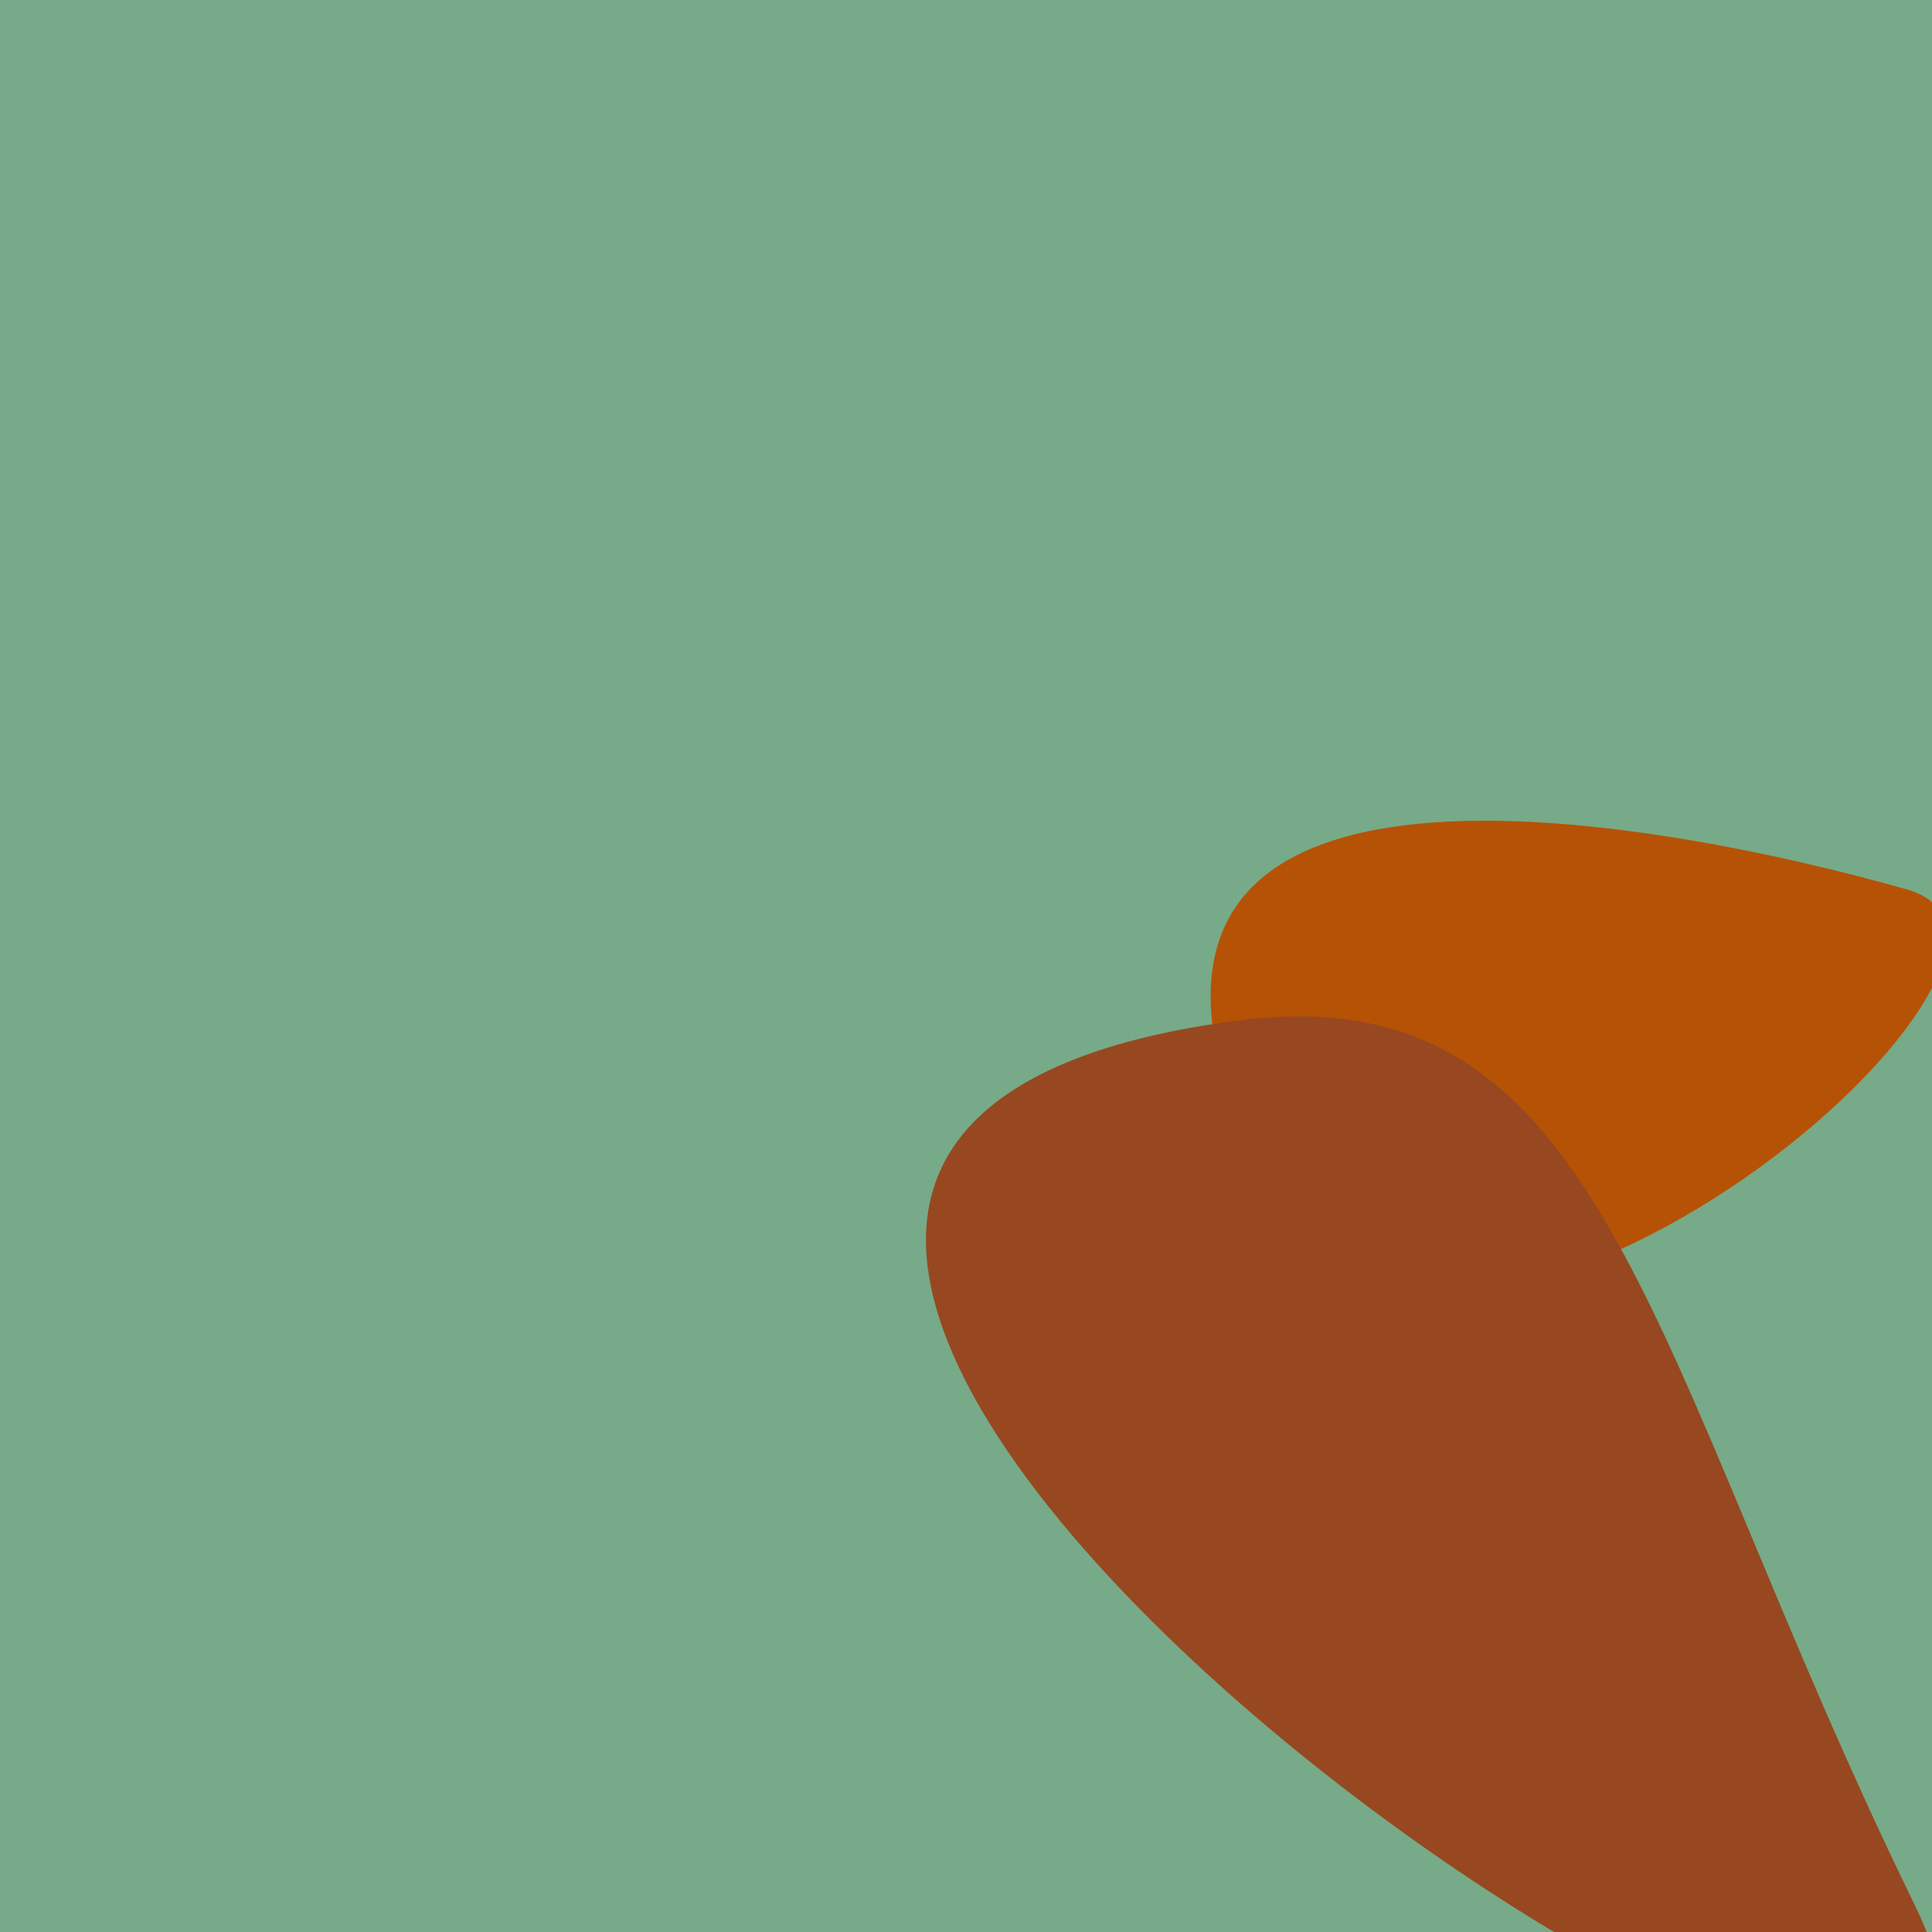 <?xml version="1.0" standalone="no"?>
<svg xmlns:xlink="http://www.w3.org/1999/xlink" xmlns="http://www.w3.org/2000/svg" width="128" height="128"><g><rect width="128" height="128" fill="#7a8"></rect><path d="M 126.338 58.925 C 110.67 54.484 67.199 45.429 84.006 78.813 C 95.23 101.106 140.298 62.881 126.338 58.925" fill="rgb(182,82,5)"></path><path d="M 126.76 126.014 C 109.033 89.657 106.628 64.454 82.092 67.604 C 11.135 76.714 146.586 166.673 126.76 126.014" fill="rgb(151,72,32)"></path></g></svg>